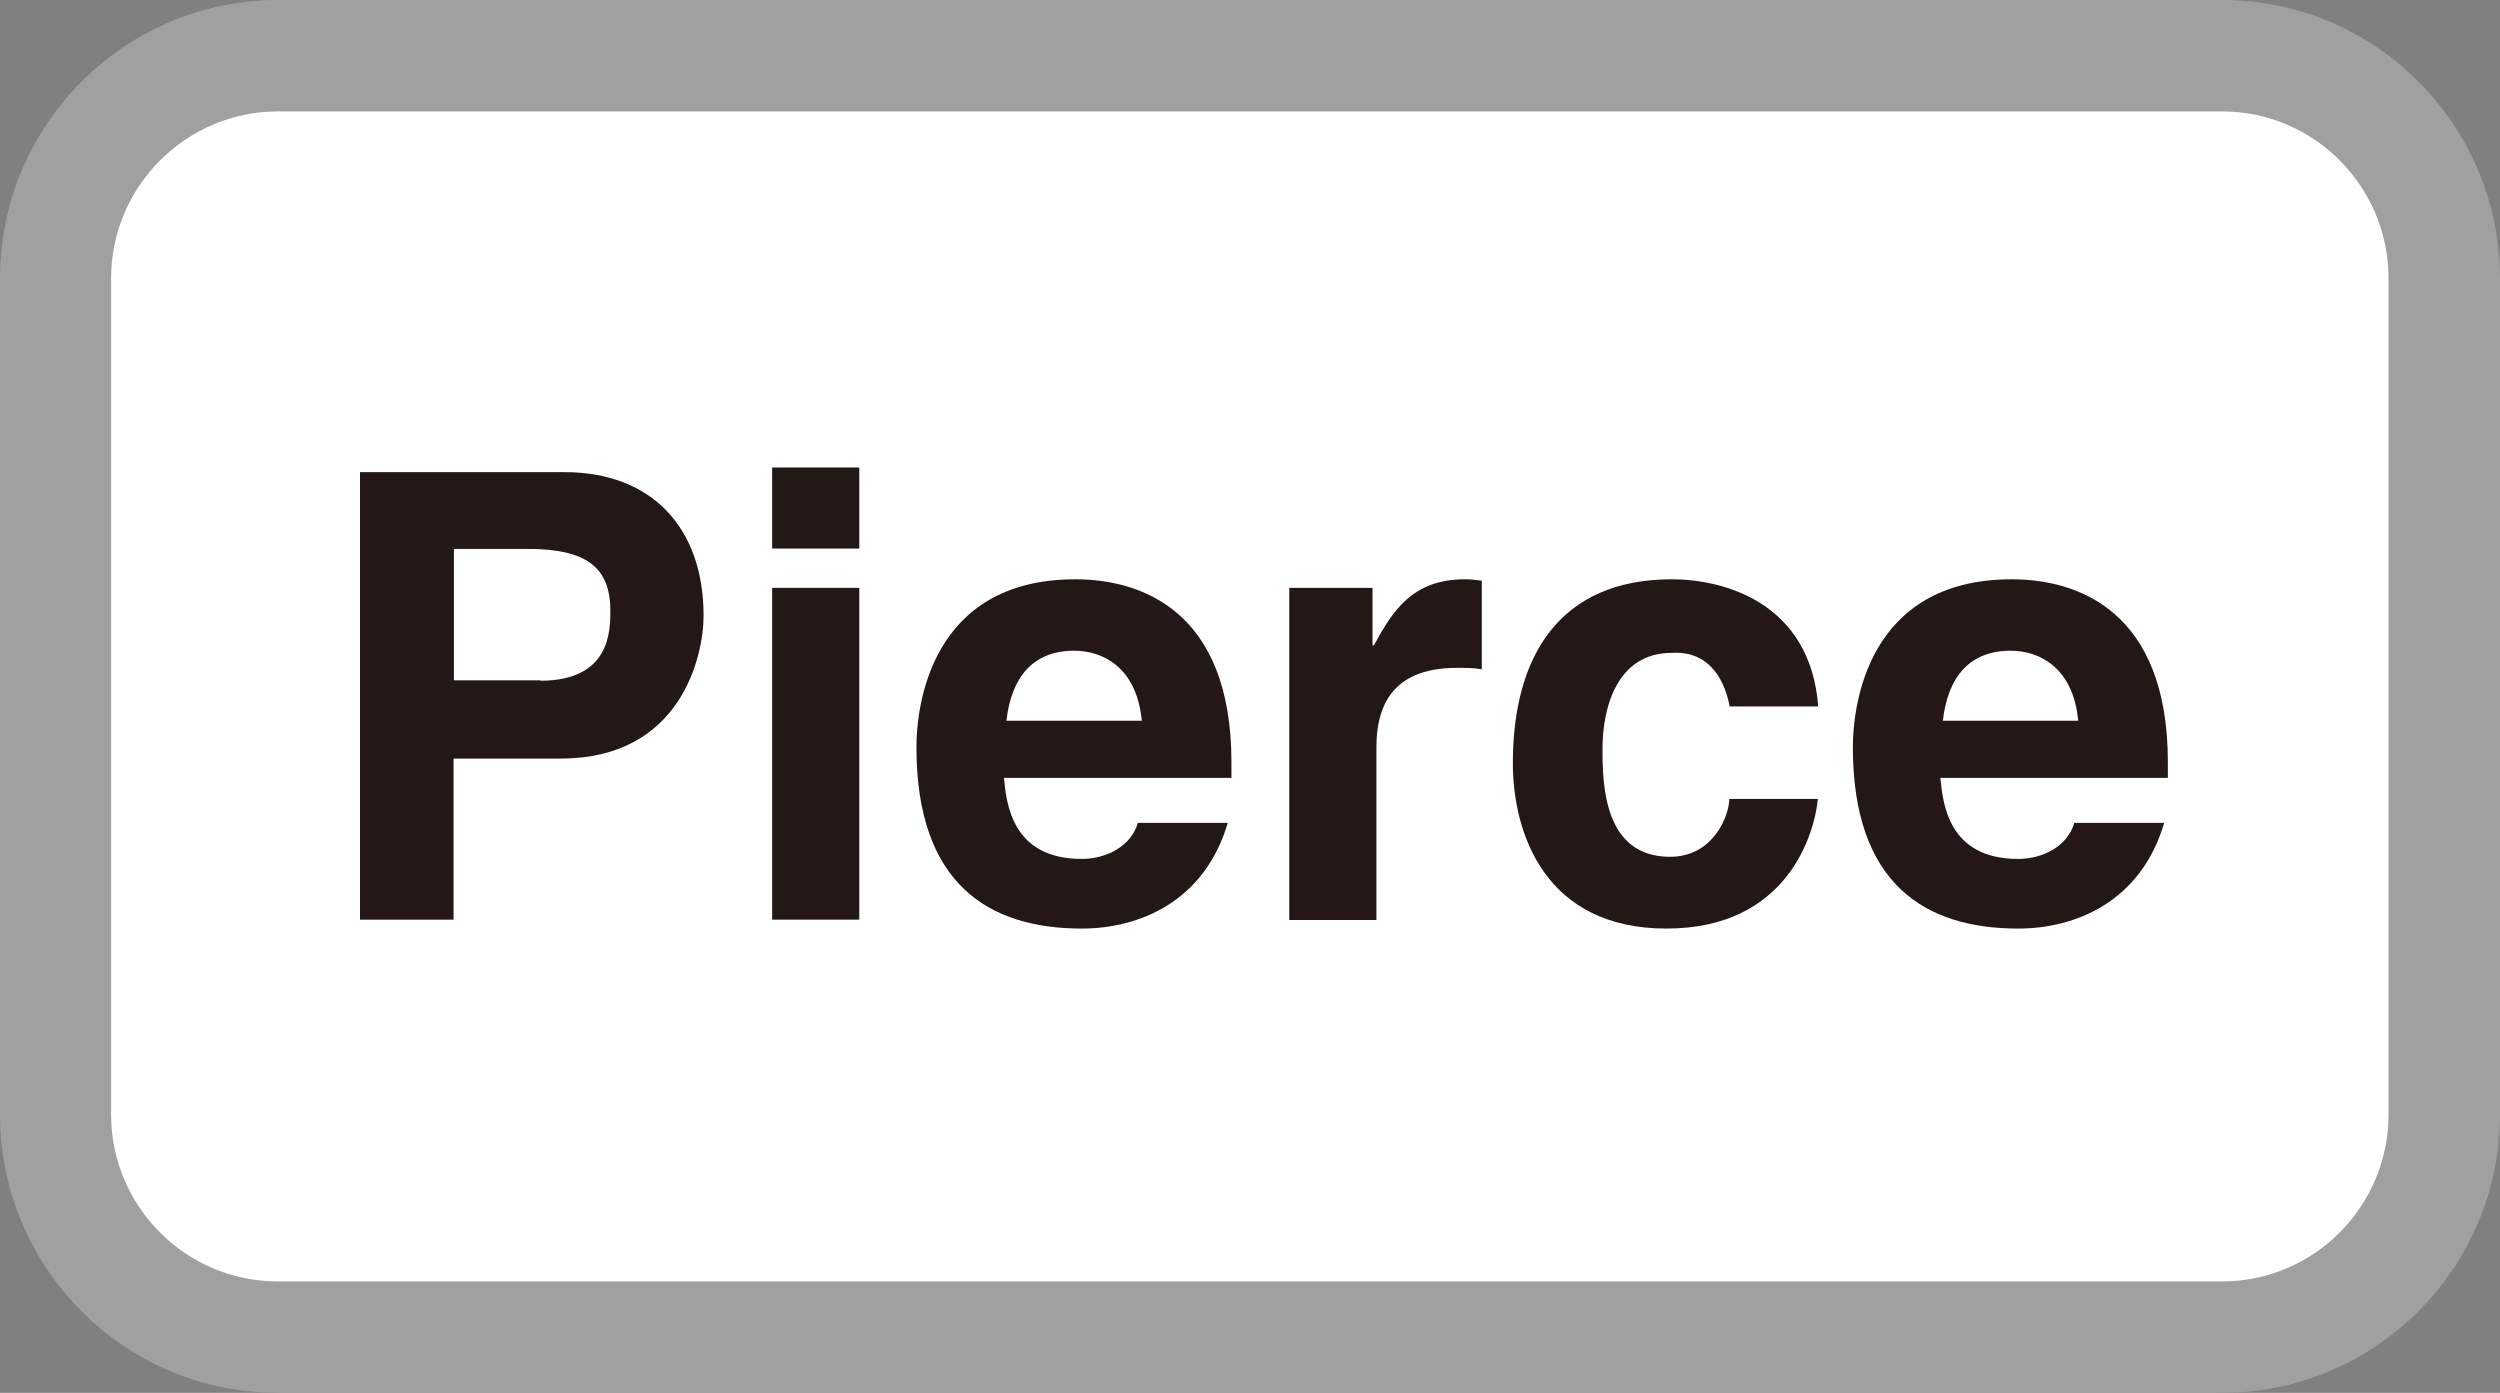 <?xml version="1.0" encoding="UTF-8"?><svg id="_レイヤー_1" xmlns="http://www.w3.org/2000/svg" width="70" height="39" viewBox="0 0 70 39"><rect x="0" y="0" width="70" height="39" fill="#808080" stroke="none"/><defs><style>.cls-1{fill:#fff;}.cls-2{fill:#231815;}.cls-3{fill:#9fa0a0;}</style></defs><g><path class="cls-1" d="M7.78,1.56C4.34,1.56,1.56,4.35,1.56,7.8V31.2c0,3.45,2.79,6.24,6.22,6.24H62.22c3.44,0,6.22-2.79,6.22-6.24V7.8c0-3.45-2.78-6.24-6.22-6.24H7.78Z"/><path class="cls-3" d="M62.22,39H7.78c-4.29,0-7.78-3.5-7.78-7.8V7.8C0,3.5,3.49,0,7.78,0H62.22c4.29,0,7.78,3.5,7.78,7.8V31.2c0,4.3-3.49,7.8-7.78,7.8ZM7.78,3.12c-2.57,0-4.67,2.1-4.67,4.68V31.2c0,2.58,2.09,4.68,4.67,4.68H62.22c2.57,0,4.66-2.1,4.66-4.68V7.8c0-2.58-2.09-4.68-4.66-4.68H7.78Z"/></g><g><path class="cls-2" d="M12.7,25.75h-2.62V13.22h5.73c2.43,0,3.89,1.55,3.89,4.02,0,1.13-.63,4-4,4h-3v4.52Zm2.43-6.69c1.96,0,1.96-1.4,1.96-1.96,0-1.22-.68-1.73-2.3-1.73h-2.08v3.68h2.43Z"/><path class="cls-2" d="M24.06,15.36h-2.44v-2.27h2.44v2.27Zm0,1.1v9.29h-2.44v-9.29h2.44Z"/><path class="cls-2" d="M34.38,23.03c-.65,2.23-2.5,2.97-4.09,2.97-2.62,0-4.63-1.26-4.63-5.08,0-1.12,.38-4.7,4.45-4.7,1.83,0,4.37,.87,4.37,5.12v.44h-6.37c.07,.7,.21,2.27,2.18,2.27,.68,0,1.38-.35,1.57-1.01h2.51Zm-2.41-2.85c-.14-1.5-1.1-1.96-1.89-1.96-1.15,0-1.76,.73-1.9,1.96h3.79Z"/><path class="cls-2" d="M36.09,16.46h2.34v1.61h.04c.51-.94,1.06-1.85,2.55-1.85,.16,0,.31,.02,.47,.04v2.48c-.21-.04-.47-.04-.7-.04-1.9,0-2.25,1.19-2.25,2.22v4.84h-2.44v-9.29Z"/><path class="cls-2" d="M50.9,22.37c-.09,.96-.84,3.63-4.24,3.63s-4.3-2.67-4.3-4.63c0-3,1.31-5.15,4.45-5.15,1.47,0,3.88,.66,4.1,3.56h-2.48c-.11-.61-.49-1.57-1.62-1.5-1.54,0-1.94,1.54-1.94,2.69,0,1.01,.04,3.02,1.89,3.02,1.24,0,1.66-1.19,1.66-1.62h2.48Z"/><path class="cls-2" d="M60.6,23.03c-.65,2.23-2.5,2.97-4.09,2.97-2.62,0-4.63-1.26-4.63-5.08,0-1.12,.38-4.7,4.45-4.7,1.83,0,4.37,.87,4.37,5.12v.44h-6.37c.07,.7,.21,2.27,2.18,2.27,.68,0,1.38-.35,1.57-1.01h2.51Zm-2.41-2.85c-.14-1.5-1.1-1.96-1.89-1.96-1.15,0-1.76,.73-1.9,1.96h3.79Z"/></g></svg>